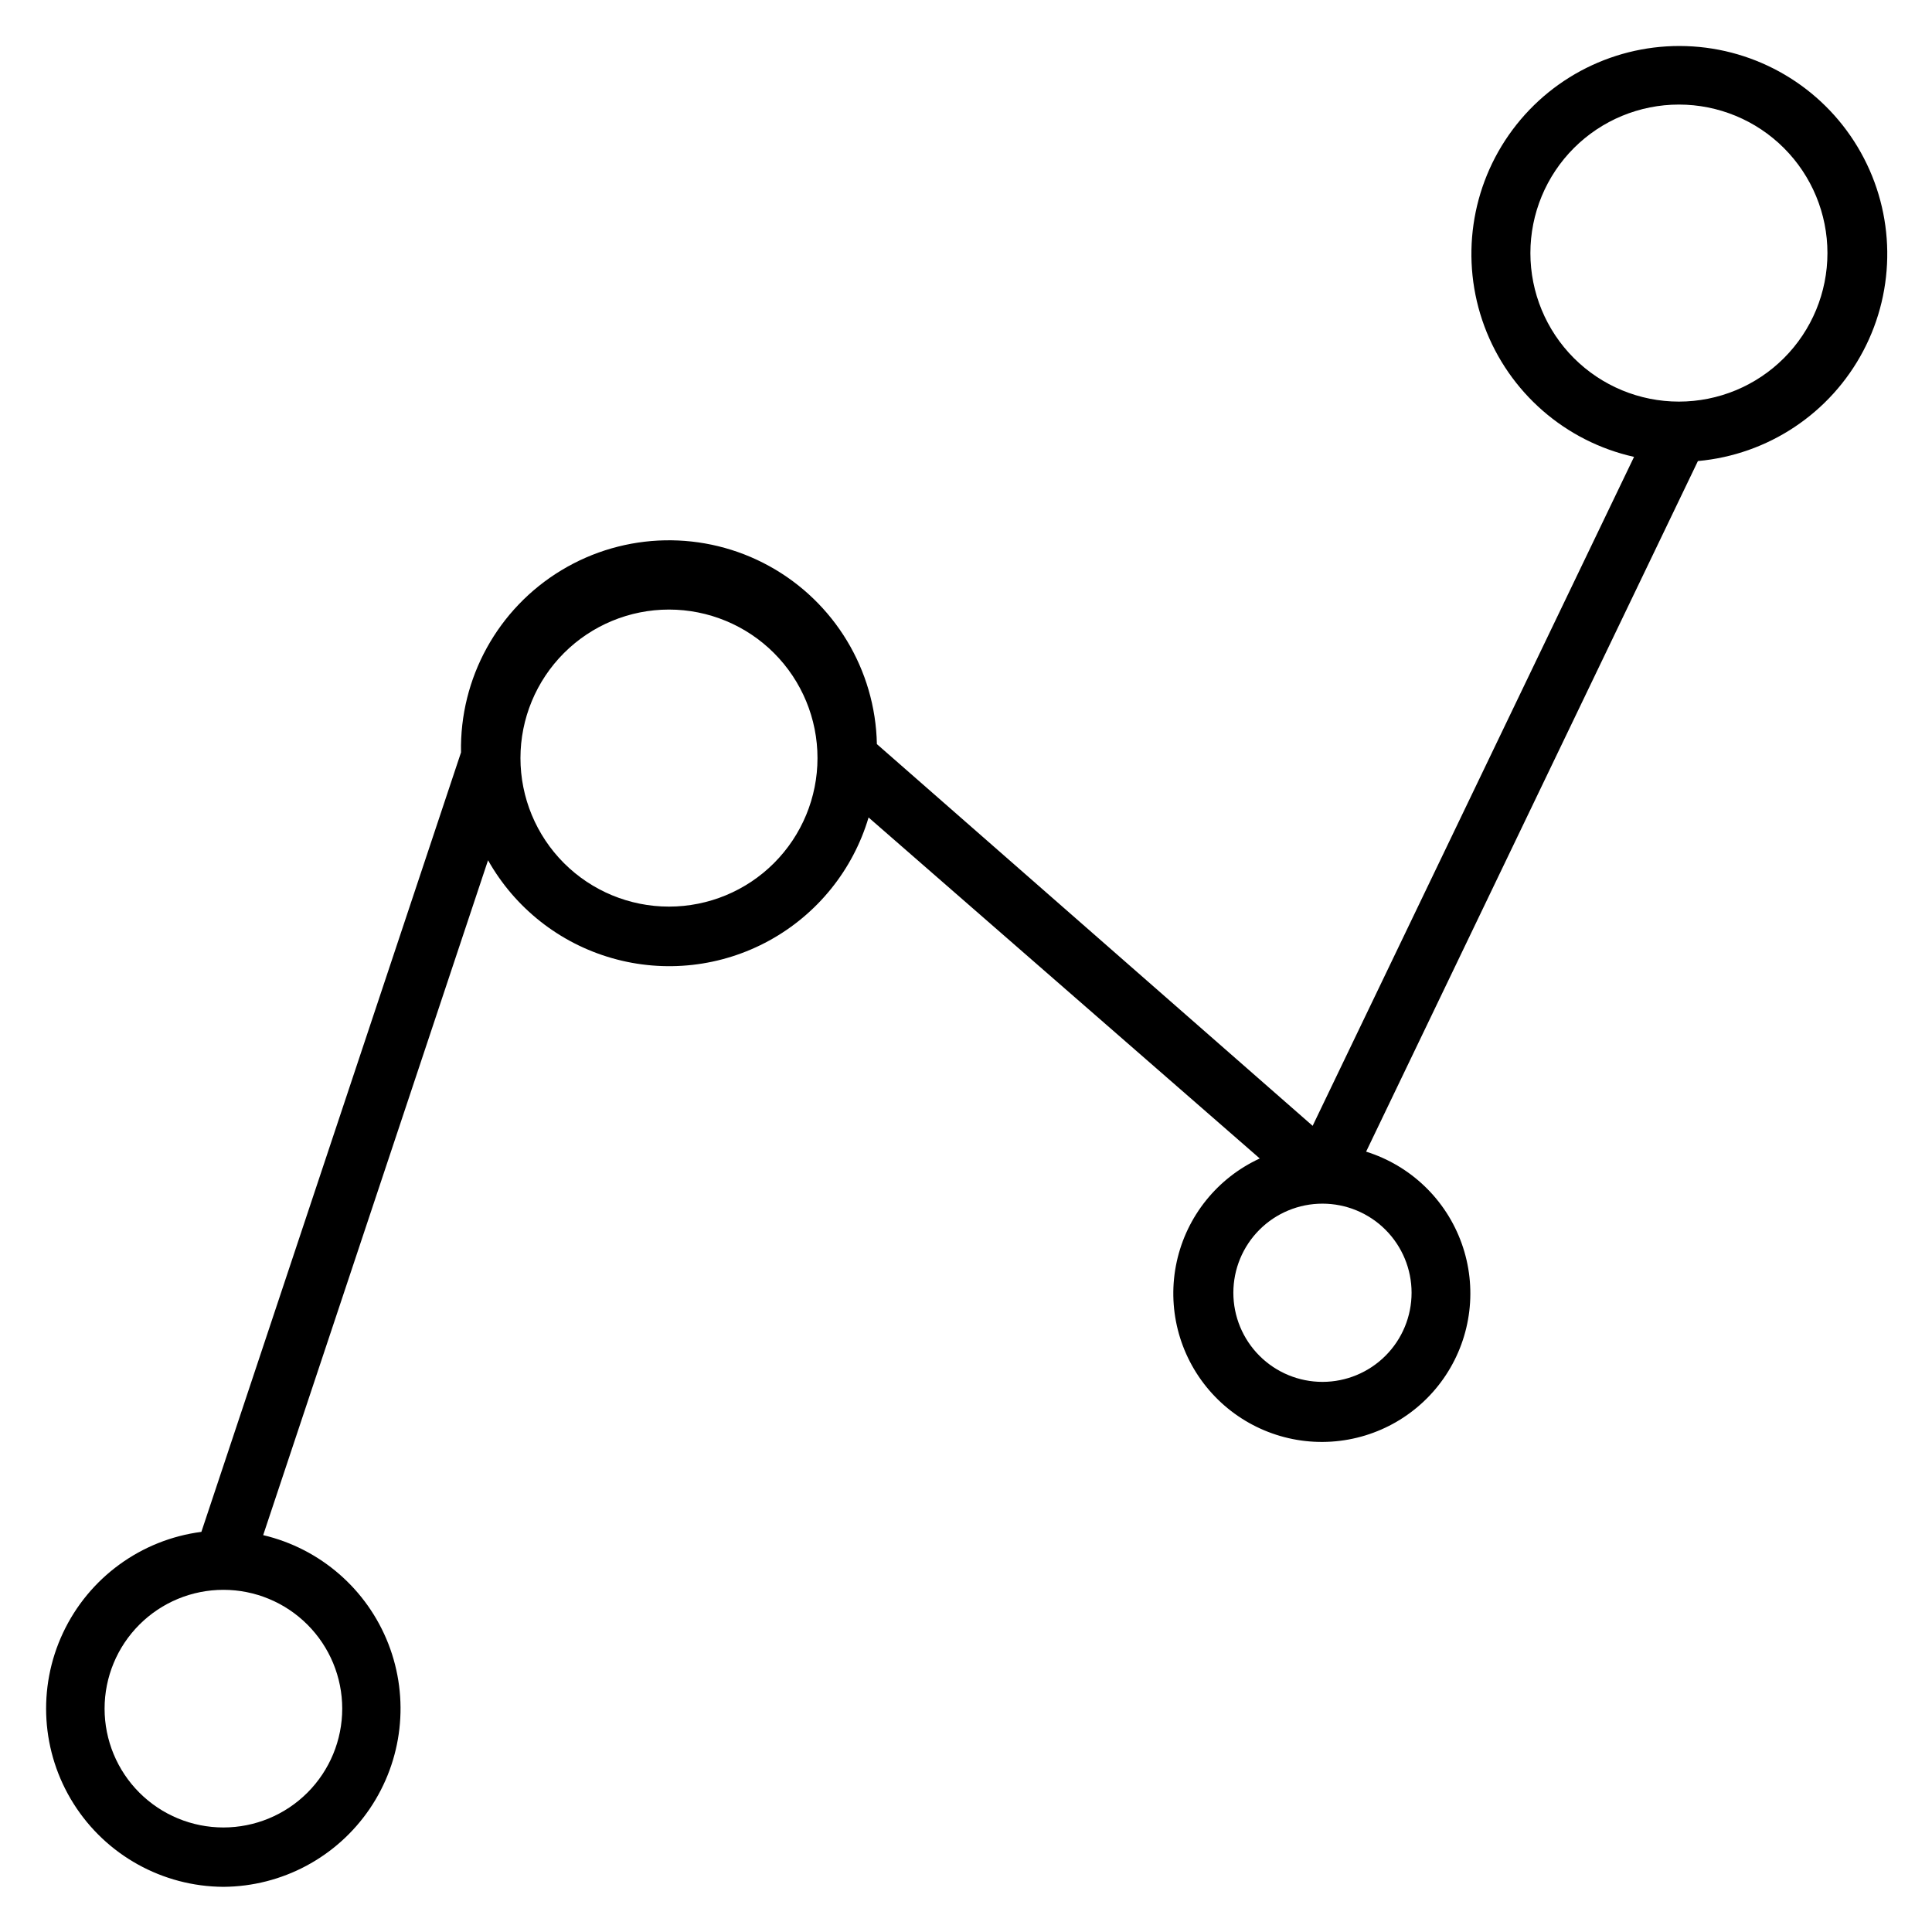 <?xml version="1.0" encoding="UTF-8"?>
<!-- Uploaded to: ICON Repo, www.svgrepo.com, Generator: ICON Repo Mixer Tools -->
<svg fill="#000000" width="800px" height="800px" version="1.1" viewBox="144 144 512 512" xmlns="http://www.w3.org/2000/svg">
 <path d="m203.2 644.03c15.543-0.094 30.051-7.828 38.785-20.691 8.734-12.859 10.586-29.191 4.945-43.68-5.644-14.484-18.051-25.27-33.184-28.832l59.59-178.85v-0.004c7.121 12.648 18.941 21.977 32.895 25.957 13.953 3.984 28.918 2.305 41.641-4.68 12.719-6.981 22.176-18.699 26.309-32.613l103.67 90.371c-11.223 5.164-19.375 15.297-22.008 27.371-2.633 12.07 0.555 24.68 8.609 34.047 8.055 9.371 20.039 14.414 32.371 13.621 12.328-0.793 23.57-7.328 30.359-17.652 6.789-10.32 8.34-23.234 4.18-34.867-4.156-11.637-13.535-20.645-25.328-24.328l87.93-183.02c18.602-1.672 35.094-12.648 43.809-29.164 8.719-16.52 8.477-36.328-0.645-52.625-9.117-16.301-25.871-26.871-44.508-28.086-18.637-1.211-36.621 7.098-47.773 22.074-11.156 14.98-13.965 34.59-7.465 52.098 6.504 17.508 21.43 30.531 39.656 34.598l-85.176 177.28-115.48-101.16c-0.395-19.688-11.262-37.668-28.508-47.172-17.246-9.5-38.25-9.082-55.102 1.102-16.855 10.184-26.992 28.586-26.598 48.273l-68.805 206.56c-15.984 2.074-29.809 12.16-36.664 26.75-6.859 14.59-5.801 31.668 2.805 45.301 8.602 13.629 23.566 21.934 39.688 22.02zm346.37-432.96c0-10.438 4.148-20.449 11.527-27.832 7.383-7.383 17.395-11.527 27.832-11.527 10.441 0 20.453 4.144 27.832 11.527 7.383 7.383 11.531 17.395 11.531 27.832s-4.148 20.449-11.531 27.832c-7.379 7.379-17.391 11.527-27.832 11.527-10.438 0-20.449-4.148-27.832-11.527-7.379-7.383-11.527-17.395-11.527-27.832zm-55.105 251.91c6.266 0 12.273 2.484 16.699 6.914 4.43 4.43 6.918 10.438 6.918 16.699 0 6.266-2.488 12.27-6.918 16.699-4.426 4.43-10.434 6.918-16.699 6.918-6.262 0-12.27-2.488-16.695-6.918-4.43-4.43-6.918-10.434-6.918-16.699 0-6.262 2.488-12.27 6.918-16.699 4.426-4.43 10.434-6.914 16.695-6.914zm-173.18-157.44c10.441 0 20.453 4.144 27.832 11.527 7.383 7.383 11.527 17.395 11.527 27.832s-4.144 20.449-11.527 27.832c-7.379 7.383-17.391 11.527-27.832 11.527-10.438 0-20.449-4.144-27.832-11.527-7.379-7.383-11.527-17.395-11.527-27.832s4.148-20.449 11.527-27.832c7.383-7.383 17.395-11.527 27.832-11.527zm-118.08 259.78c8.352 0 16.359 3.316 22.266 9.223 5.902 5.902 9.223 13.914 9.223 22.266 0 8.348-3.32 16.359-9.223 22.266-5.906 5.902-13.914 9.223-22.266 9.223-8.352 0-16.363-3.32-22.266-9.223-5.906-5.906-9.223-13.918-9.223-22.266 0-8.352 3.316-16.363 9.223-22.266 5.902-5.906 13.914-9.223 22.266-9.223z"/>
</svg>